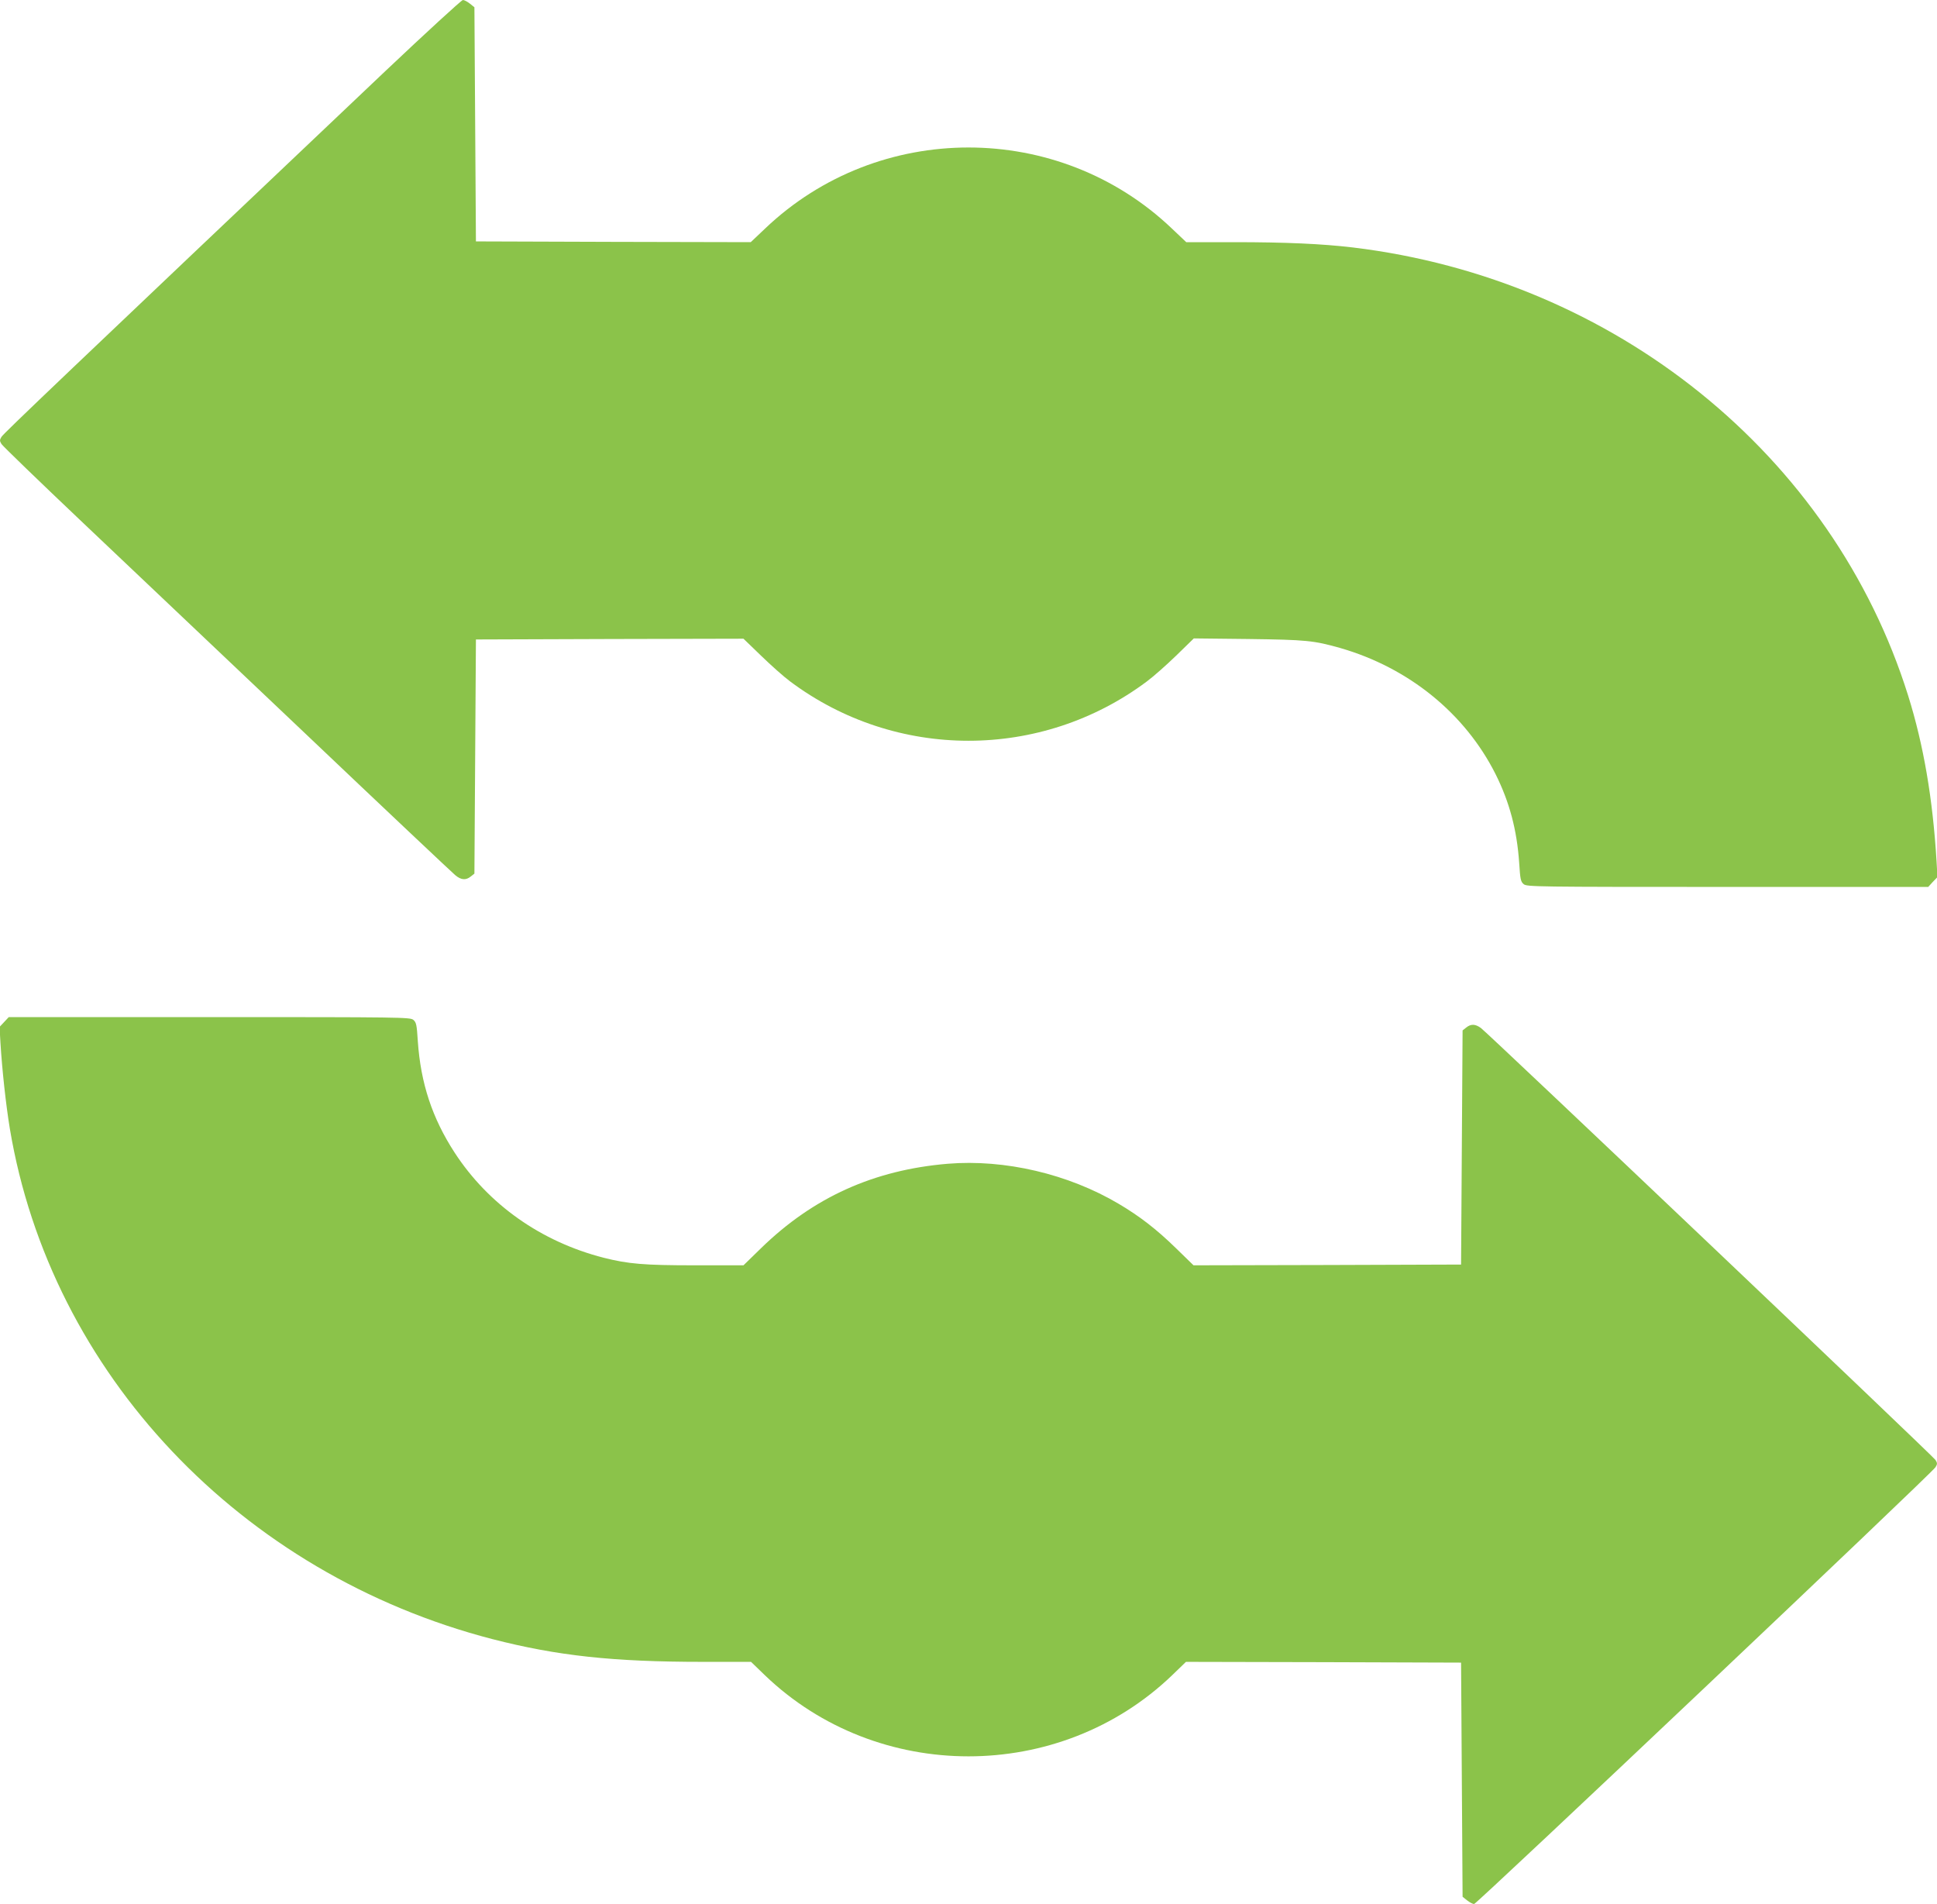 <?xml version="1.0" standalone="no"?>
<!DOCTYPE svg PUBLIC "-//W3C//DTD SVG 20010904//EN"
 "http://www.w3.org/TR/2001/REC-SVG-20010904/DTD/svg10.dtd">
<svg version="1.0" xmlns="http://www.w3.org/2000/svg"
 width="1280pt" height="1258pt" viewBox="0 0 1280 1258"
 preserveAspectRatio="xMidYMid meet">
<g transform="translate(0,1258) scale(0.1,-0.1)"
fill="#8bc34a" stroke="none">
<path d="M2544 12108 c-2127 -2017 -2521 -2392 -2534 -2414 -13 -21 -13 -27 0
-48 8 -13 249 -246 535 -517 286 -271 950 -900 1475 -1398 525 -499 970 -918
988 -933 39 -33 71 -35 103 -9 l24 19 5 774 5 773 884 3 884 2 116 -112 c64
-62 150 -139 192 -170 699 -523 1659 -523 2358 0 42 31 129 108 193 170 l117
114 363 -4 c381 -5 429 -10 603 -59 453 -130 826 -432 1028 -834 92 -184 141
-368 156 -586 7 -110 10 -124 30 -141 22 -17 76 -18 1348 -18 l1325 0 30 33
31 32 -6 105 c-25 412 -85 766 -188 1095 -498 1589 -1938 2751 -3669 2960
-202 24 -444 35 -783 35 l-318 0 -95 90 c-749 714 -1939 714 -2688 0 l-95 -90
-908 2 -908 3 -5 773 -5 774 -30 24 c-16 13 -37 24 -46 24 -9 0 -241 -213
-515 -472z"/>
<path d="M28 5828 l-31 -33 6 -105 c11 -180 36 -409 62 -567 270 -1616 1524
-2942 3190 -3373 428 -110 795 -150 1391 -150 l317 0 91 -88 c744 -715 1948
-715 2692 0 l91 88 909 -2 909 -3 5 -773 5 -774 30 -24 c17 -13 37 -24 46 -24
18 0 3025 2846 3049 2886 13 21 13 27 0 48 -16 26 -2951 2814 -3004 2854 -37
27 -66 28 -97 3 l-24 -19 -5 -774 -5 -773 -884 -3 -884 -2 -116 113 c-129 126
-241 212 -378 293 -334 198 -754 296 -1130 265 -488 -41 -888 -221 -1234 -558
l-116 -113 -321 0 c-337 0 -440 9 -603 50 -413 106 -761 351 -985 695 -148
228 -224 458 -243 736 -7 110 -10 124 -30 141 -22 17 -76 18 -1348 18 l-1325
0 -30 -32z"/>
</g>
</svg>
